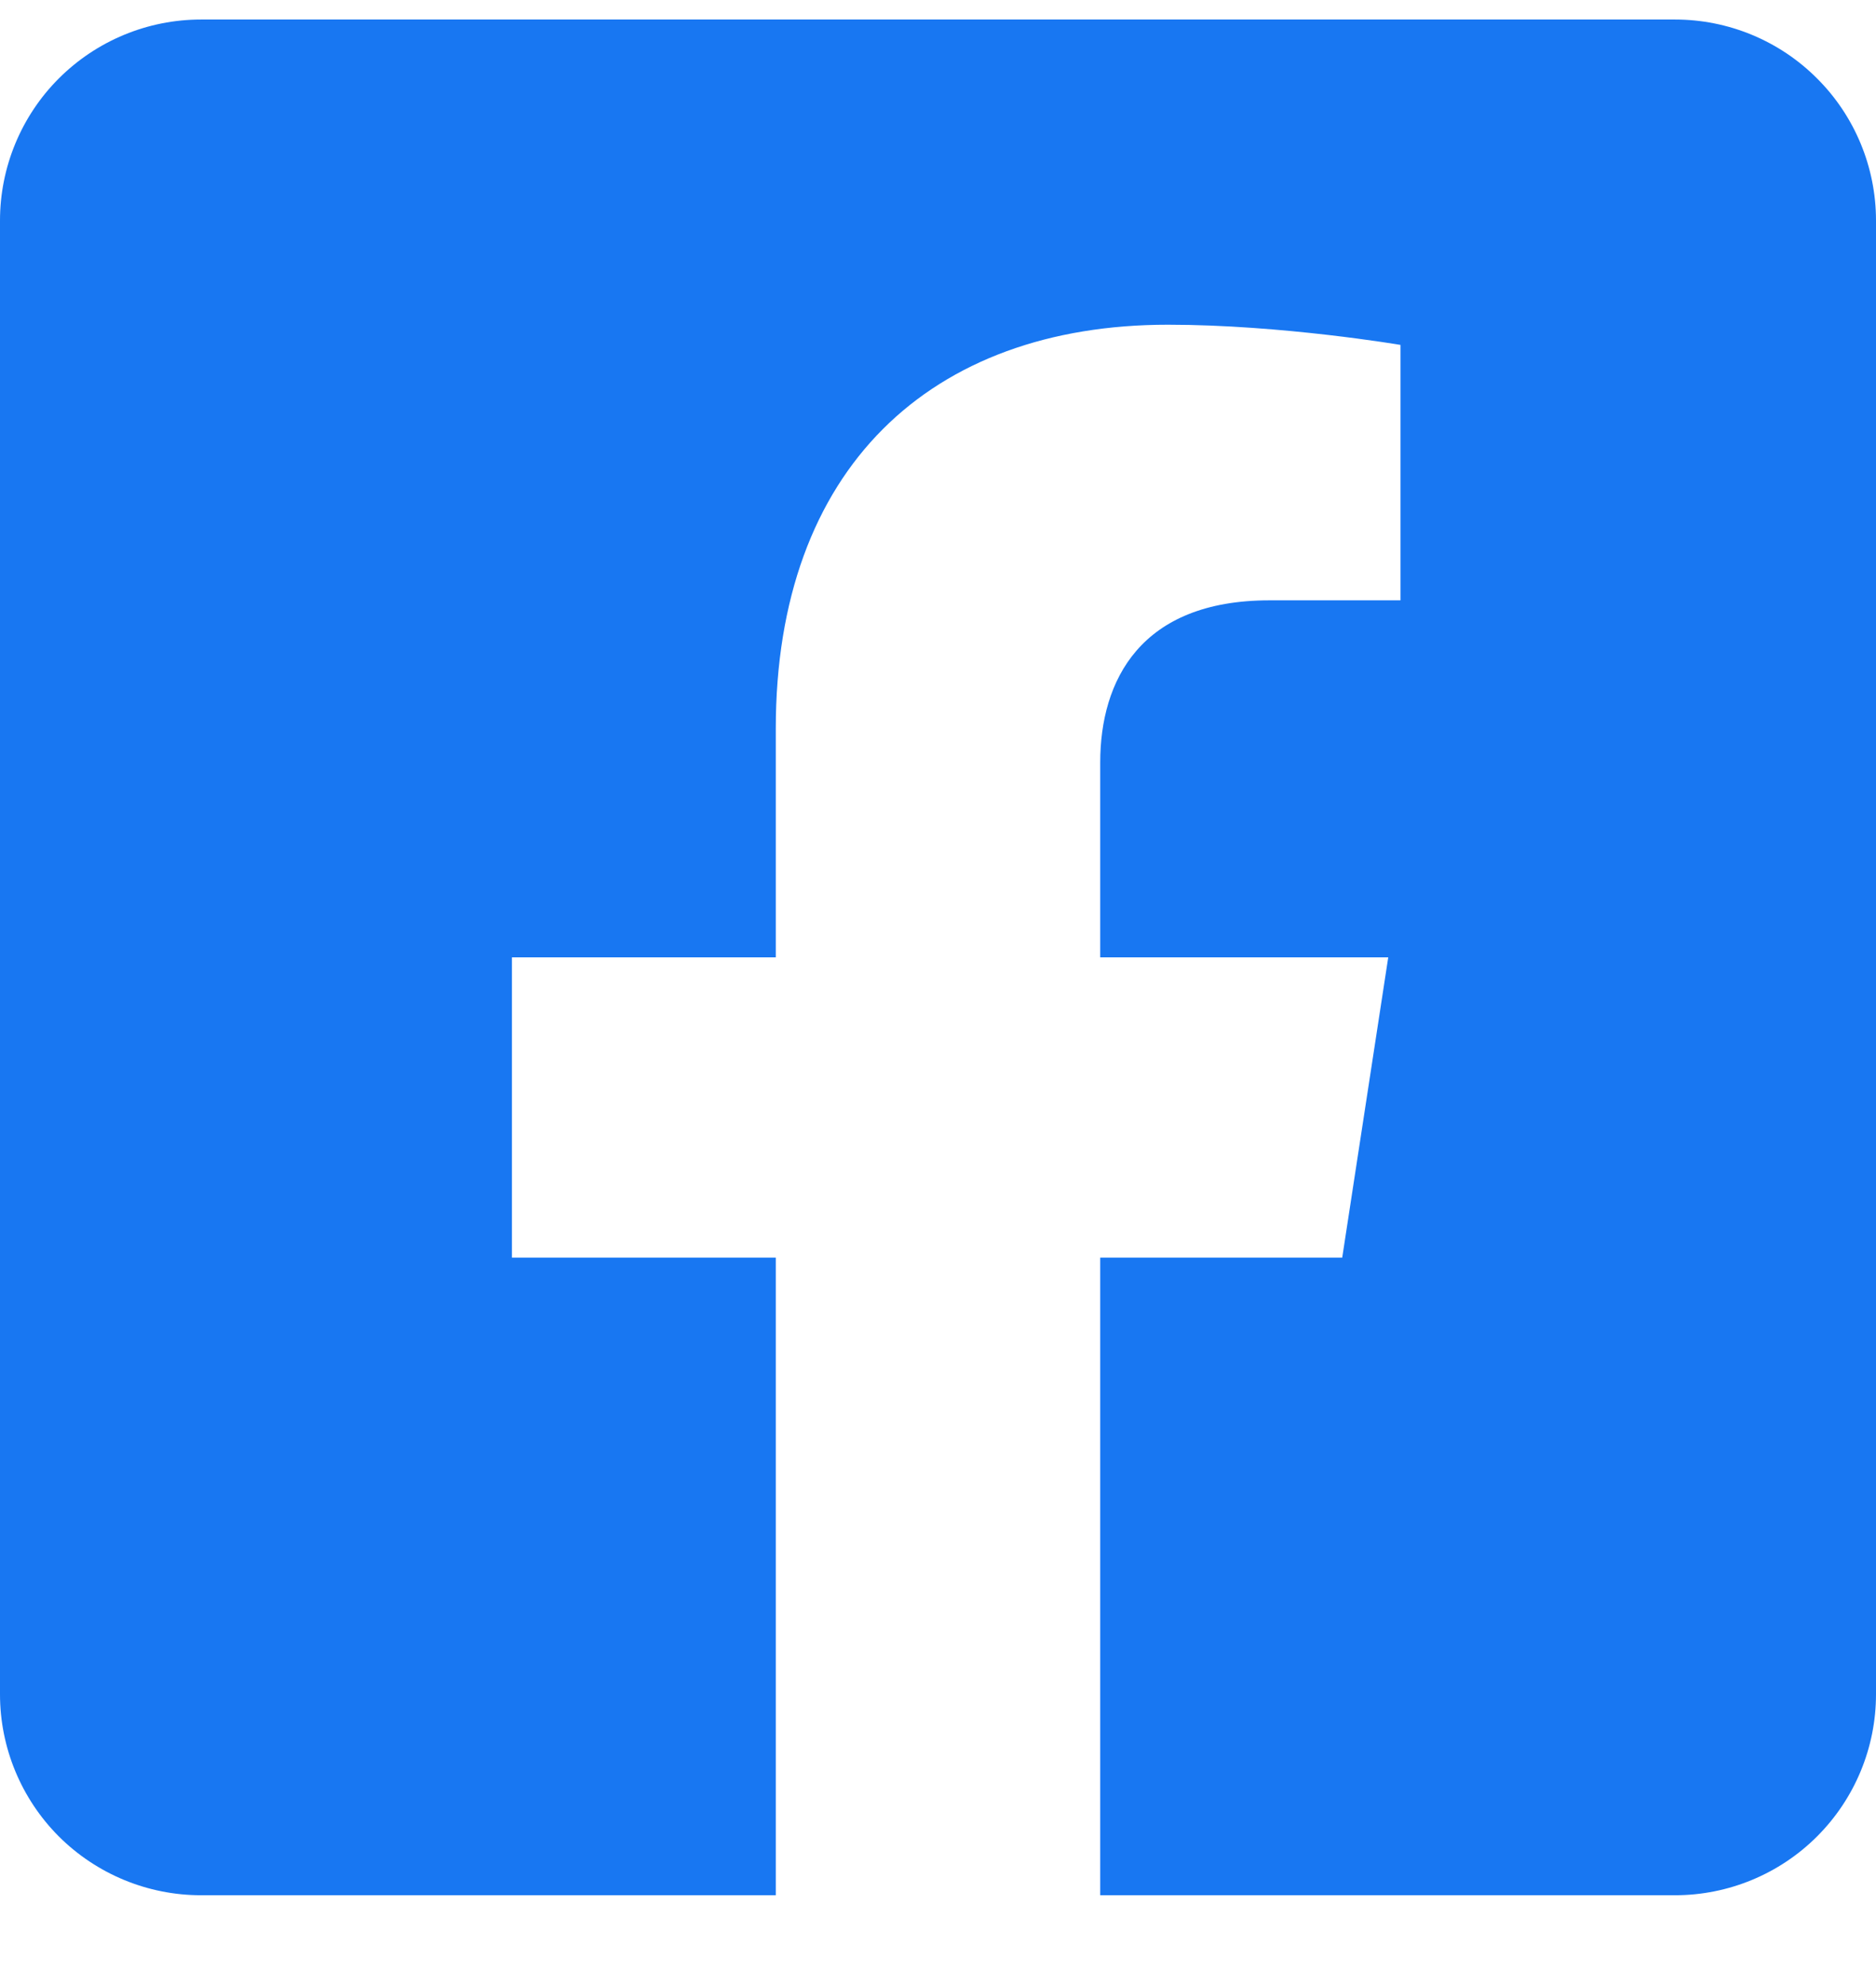 <svg width="17" height="18" viewBox="0 0 17 18" fill="" xmlns="http://www.w3.org/2000/svg">
<path d="M15.179 0.177H1.821C1.338 0.177 0.875 0.369 0.533 0.711C0.192 1.052 0 1.516 0 1.999L0 15.356C0 15.839 0.192 16.302 0.533 16.644C0.875 16.985 1.338 17.177 1.821 17.177H7.03V11.398H4.639V8.677H7.03V6.604C7.03 4.245 8.434 2.943 10.584 2.943C11.614 2.943 12.691 3.126 12.691 3.126V5.441H11.504C10.335 5.441 9.97 6.167 9.97 6.911V8.677H12.58L12.163 11.398H9.97V17.177H15.179C15.662 17.177 16.125 16.985 16.466 16.644C16.808 16.302 17 15.839 17 15.356V1.999C17 1.516 16.808 1.052 16.466 0.711C16.125 0.369 15.662 0.177 15.179 0.177Z" fill="#1877F2"/>
</svg>
